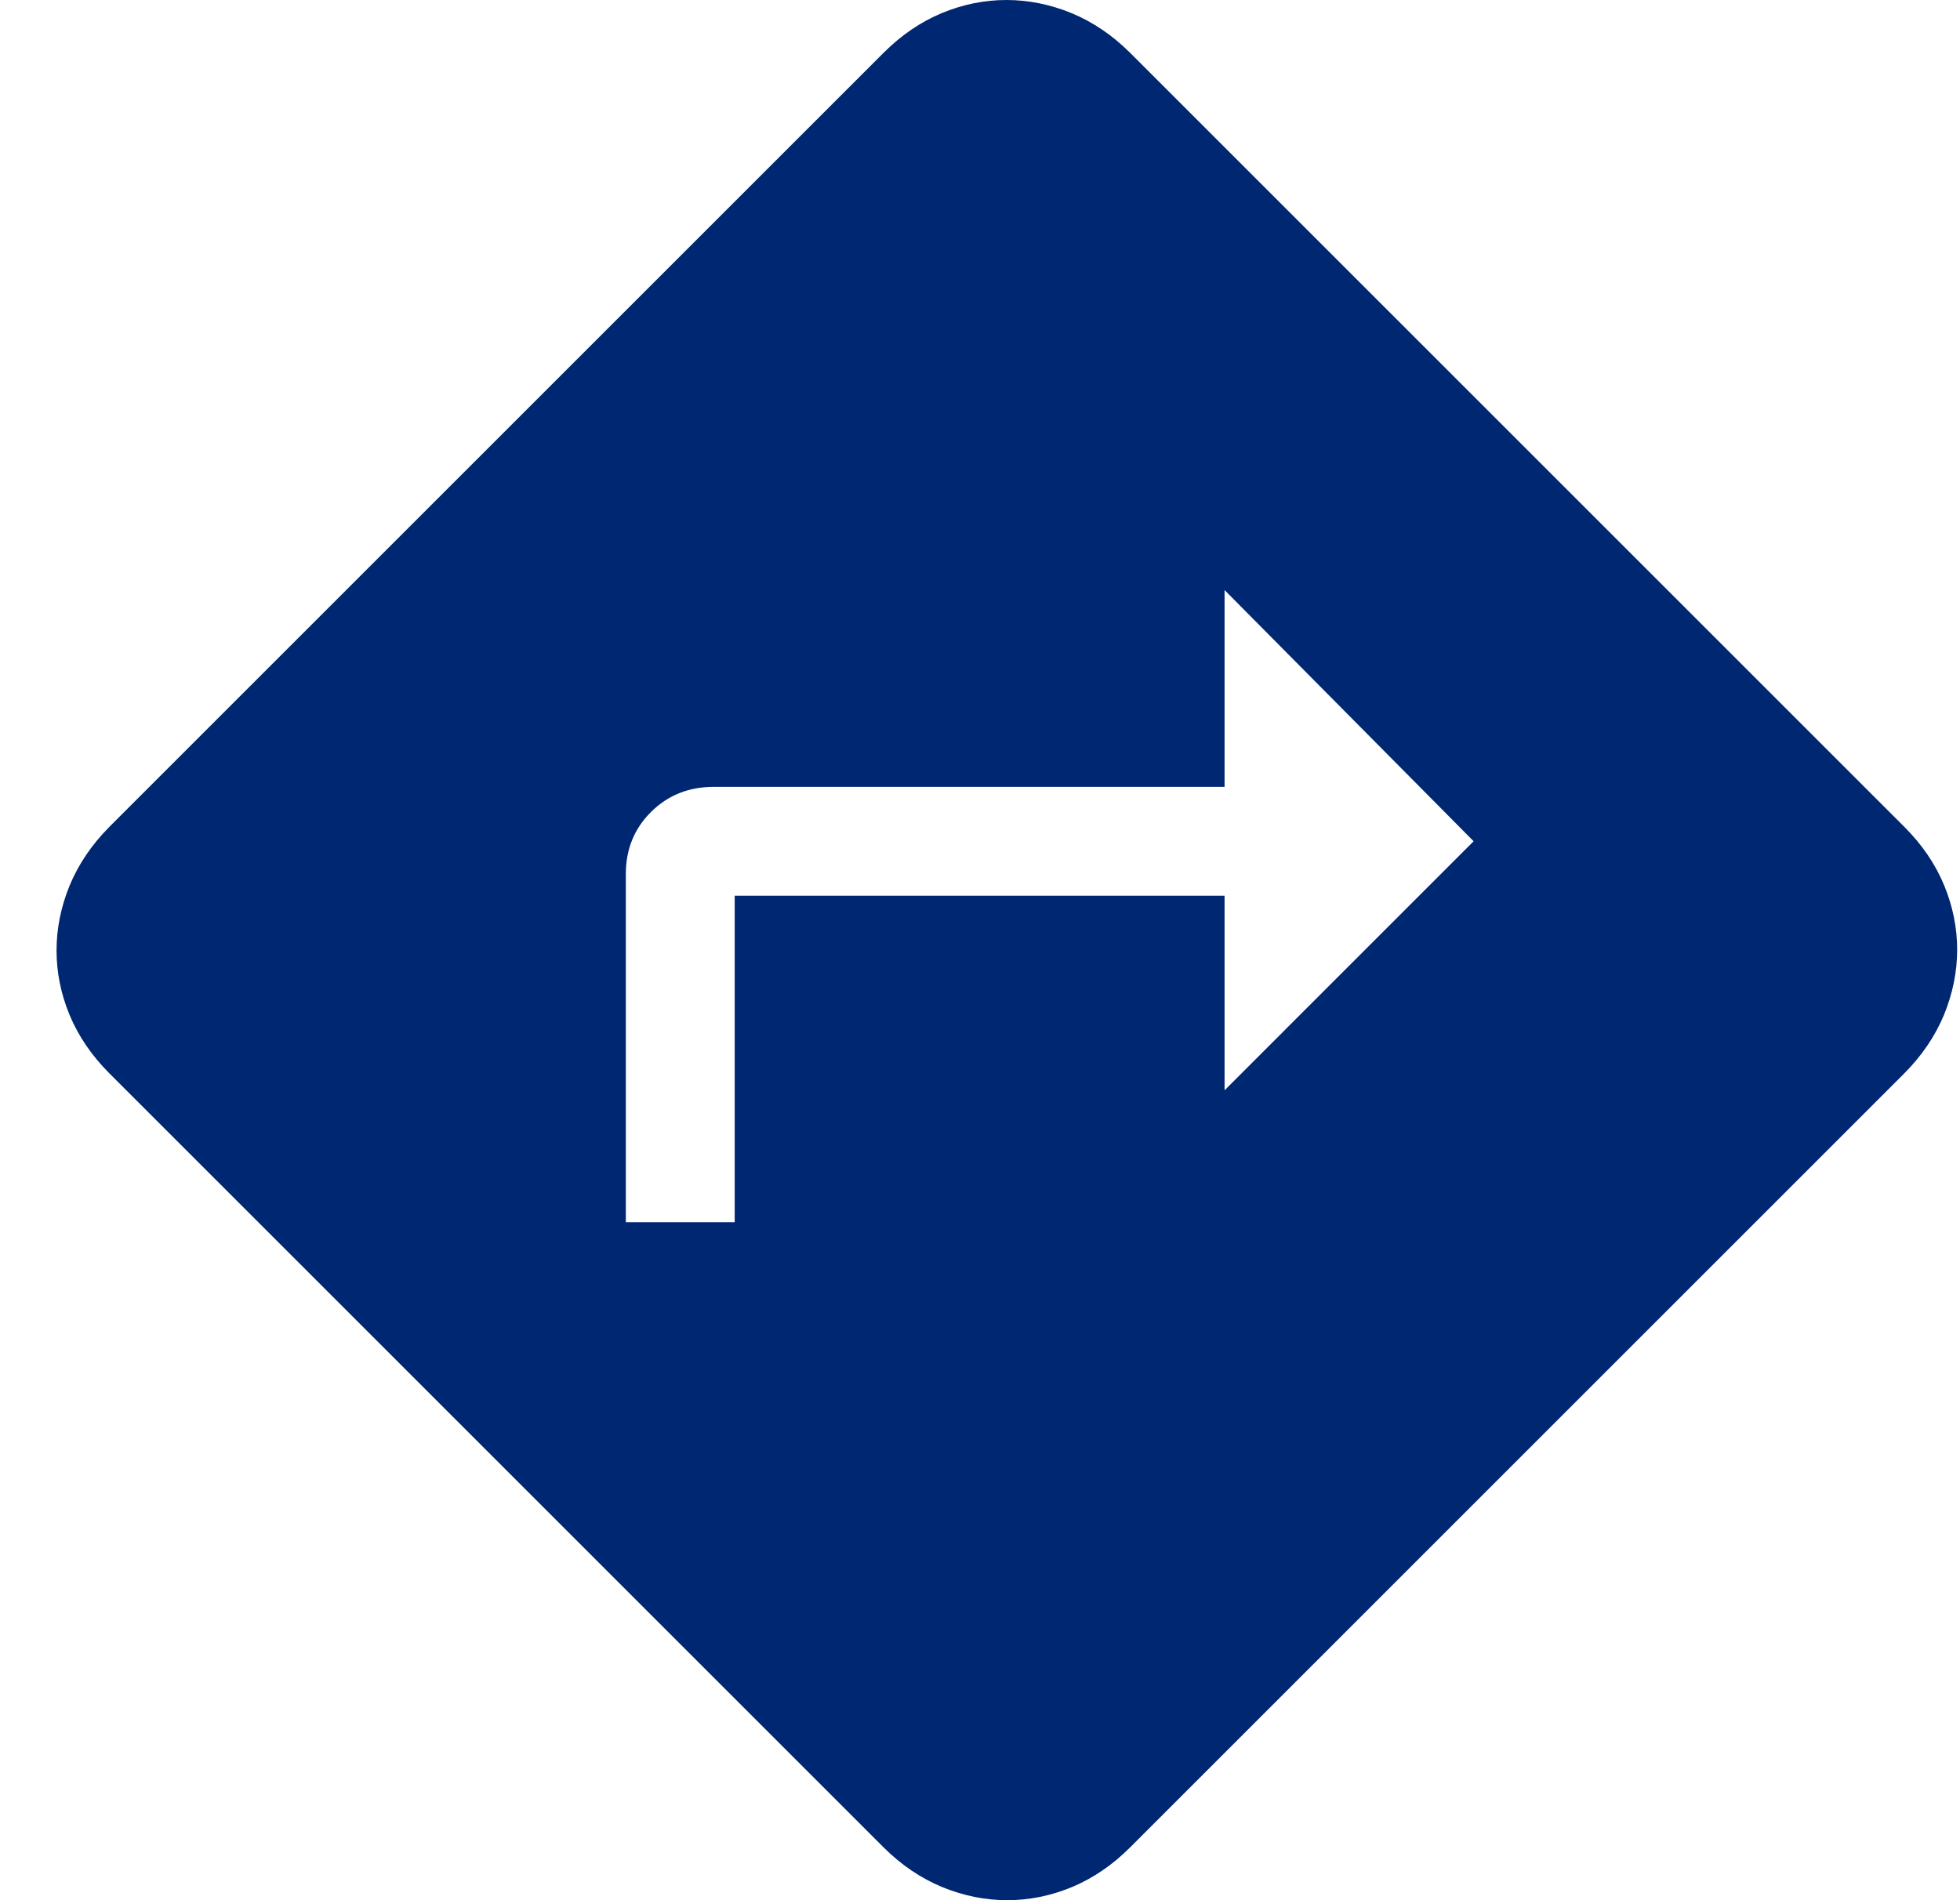 <svg width="33" height="32" viewBox="0 0 33 32" fill="none" xmlns="http://www.w3.org/2000/svg">
<path d="M10.537 20.582H12.37V15.084H20.618V18.361L24.811 14.167L20.618 9.937V13.251H12.018C11.598 13.251 11.246 13.391 10.963 13.672C10.679 13.953 10.537 14.302 10.537 14.717V20.582ZM16.959 32C16.59 32 16.226 31.927 15.865 31.78C15.506 31.631 15.177 31.409 14.879 31.113L1.839 18.073C1.544 17.777 1.321 17.451 1.172 17.094C1.025 16.739 0.952 16.376 0.952 16.007C0.952 15.638 1.025 15.274 1.172 14.913C1.321 14.554 1.544 14.225 1.839 13.927L14.879 0.887C15.175 0.591 15.501 0.369 15.858 0.22C16.213 0.073 16.576 0 16.945 0C17.314 0 17.678 0.073 18.039 0.22C18.398 0.369 18.727 0.591 19.025 0.887L32.065 13.927C32.361 14.223 32.583 14.549 32.732 14.906C32.879 15.261 32.952 15.624 32.952 15.993C32.952 16.362 32.879 16.726 32.732 17.087C32.583 17.446 32.361 17.775 32.065 18.073L19.025 31.113C18.729 31.409 18.403 31.631 18.046 31.78C17.691 31.927 17.328 32 16.959 32Z" fill="#002771"/>
</svg>
